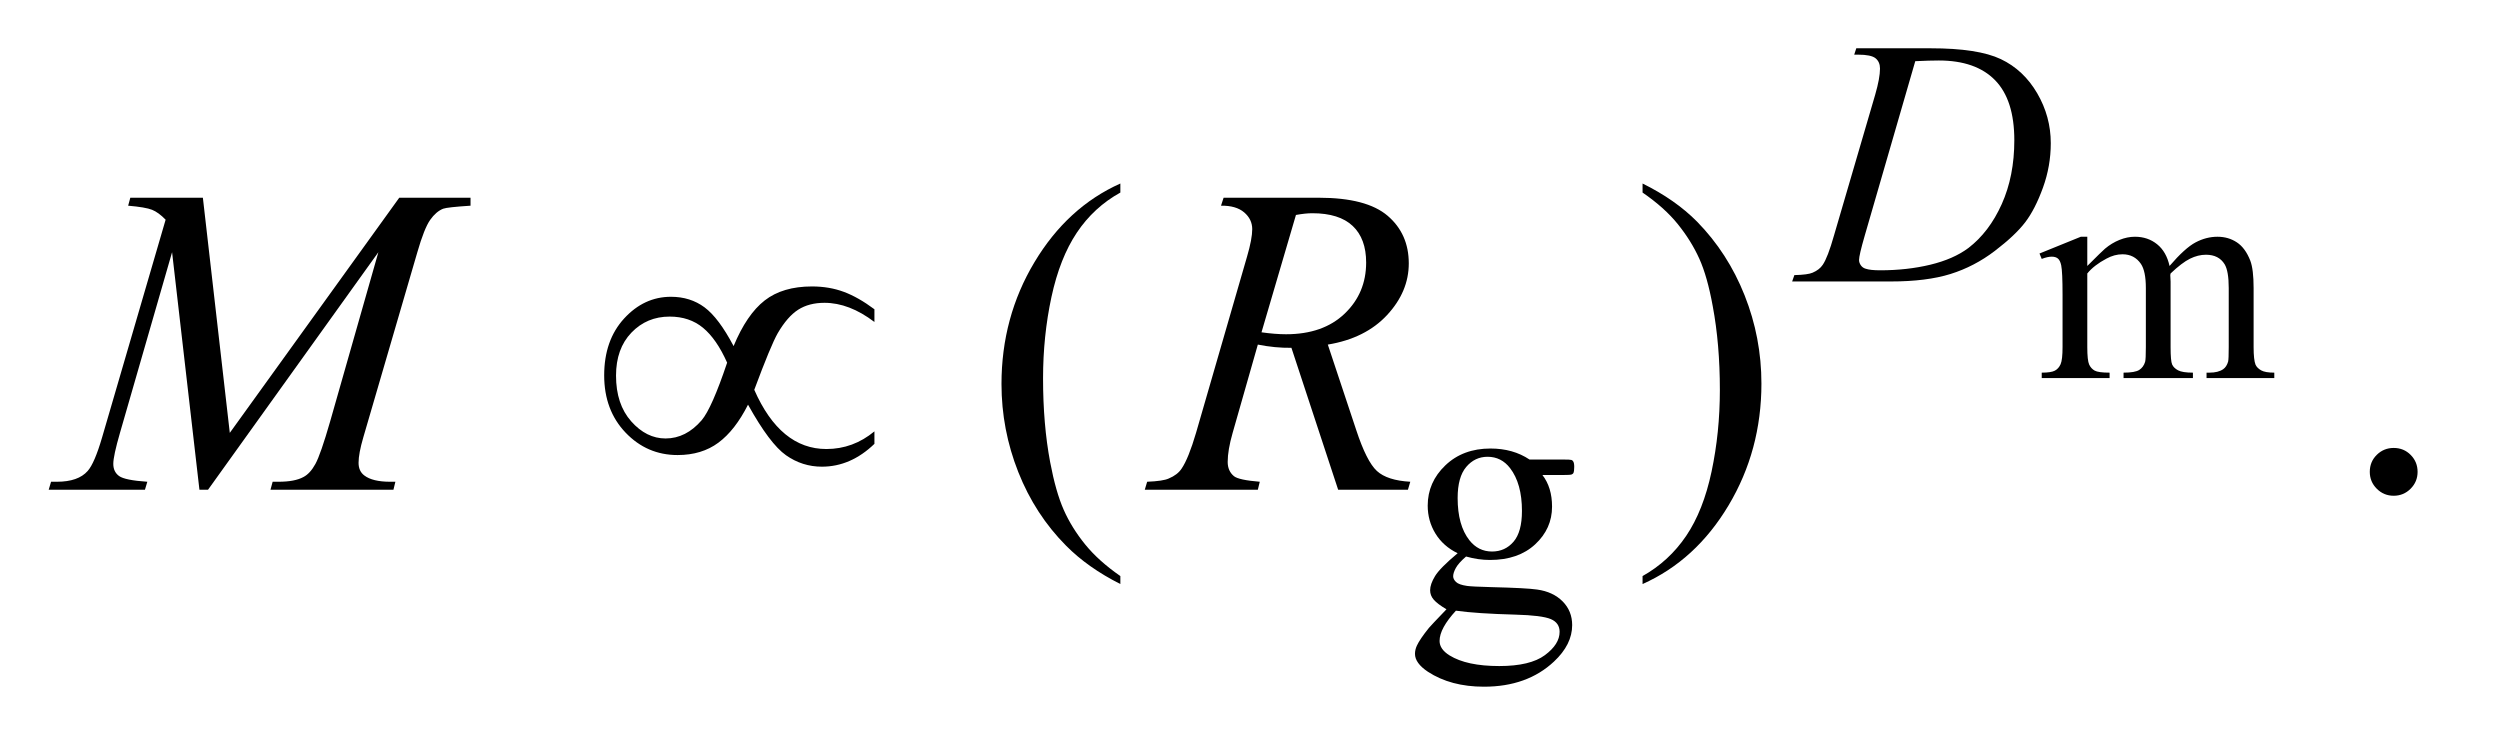 <?xml version="1.0" encoding="UTF-8"?>
<!DOCTYPE svg PUBLIC '-//W3C//DTD SVG 1.0//EN'
          'http://www.w3.org/TR/2001/REC-SVG-20010904/DTD/svg10.dtd'>
<svg stroke-dasharray="none" shape-rendering="auto" xmlns="http://www.w3.org/2000/svg" font-family="'Dialog'" text-rendering="auto" width="80" fill-opacity="1" color-interpolation="auto" color-rendering="auto" preserveAspectRatio="xMidYMid meet" font-size="12px" viewBox="0 0 80 24" fill="black" xmlns:xlink="http://www.w3.org/1999/xlink" stroke="black" image-rendering="auto" stroke-miterlimit="10" stroke-linecap="square" stroke-linejoin="miter" font-style="normal" stroke-width="1" height="24" stroke-dashoffset="0" font-weight="normal" stroke-opacity="1"
><!--Generated by the Batik Graphics2D SVG Generator--><defs id="genericDefs"
  /><g
  ><defs id="defs1"
    ><clipPath clipPathUnits="userSpaceOnUse" id="clipPath1"
      ><path d="M0.708 1.996 L51.13 1.996 L51.13 17.046 L0.708 17.046 L0.708 1.996 Z"
      /></clipPath
      ><clipPath clipPathUnits="userSpaceOnUse" id="clipPath2"
      ><path d="M22.629 63.77 L22.629 544.59 L1633.558 544.59 L1633.558 63.77 Z"
      /></clipPath
    ></defs
    ><g transform="scale(1.576,1.576) translate(-0.708,-1.996) matrix(0.031,0,0,0.031,0,0)"
    ><path d="M1389.984 238.594 Q1399.797 228.766 1401.562 227.297 Q1405.969 223.578 1411.078 221.516 Q1416.188 219.453 1421.188 219.453 Q1429.625 219.453 1435.711 224.359 Q1441.797 229.266 1443.859 238.594 Q1453.969 226.812 1460.938 223.133 Q1467.906 219.453 1475.266 219.453 Q1482.422 219.453 1487.969 223.133 Q1493.516 226.812 1496.766 235.156 Q1498.922 240.844 1498.922 253.016 L1498.922 291.688 Q1498.922 300.125 1500.188 303.266 Q1501.172 305.422 1503.82 306.945 Q1506.469 308.469 1512.469 308.469 L1512.469 312 L1468.094 312 L1468.094 308.469 L1469.969 308.469 Q1475.75 308.469 1479 306.203 Q1481.25 304.641 1482.234 301.203 Q1482.625 299.531 1482.625 291.688 L1482.625 253.016 Q1482.625 242.016 1479.969 237.516 Q1476.141 231.234 1467.703 231.234 Q1462.5 231.234 1457.25 233.828 Q1452 236.422 1444.547 243.5 L1444.344 244.578 L1444.547 248.797 L1444.547 291.688 Q1444.547 300.906 1445.578 303.164 Q1446.609 305.422 1449.453 306.945 Q1452.297 308.469 1459.172 308.469 L1459.172 312 L1413.734 312 L1413.734 308.469 Q1421.188 308.469 1423.984 306.703 Q1426.781 304.938 1427.859 301.406 Q1428.344 299.734 1428.344 291.688 L1428.344 253.016 Q1428.344 242.016 1425.109 237.219 Q1420.797 230.938 1413.047 230.938 Q1407.734 230.938 1402.547 233.781 Q1394.391 238.094 1389.984 243.5 L1389.984 291.688 Q1389.984 300.516 1391.211 303.164 Q1392.438 305.812 1394.836 307.141 Q1397.234 308.469 1404.594 308.469 L1404.594 312 L1360.141 312 L1360.141 308.469 Q1366.328 308.469 1368.781 307.141 Q1371.234 305.812 1372.508 302.922 Q1373.781 300.031 1373.781 291.688 L1373.781 257.328 Q1373.781 242.516 1372.906 238.188 Q1372.219 234.953 1370.742 233.727 Q1369.266 232.5 1366.719 232.5 Q1363.969 232.5 1360.141 233.969 L1358.672 230.438 L1385.75 219.453 L1389.984 219.453 L1389.984 238.594 Z" stroke="none" clip-path="url(#clipPath2)"
    /></g
    ><g transform="matrix(0.049,0,0,0.049,-1.116,-3.145)"
    ><path d="M974.703 425.484 Q965.266 420.891 960.211 412.633 Q955.156 404.375 955.156 394.375 Q955.156 379.109 966.672 368.102 Q978.188 357.094 996.156 357.094 Q1010.859 357.094 1021.641 364.281 L1043.438 364.281 Q1048.266 364.281 1049.047 364.562 Q1049.828 364.844 1050.172 365.516 Q1050.844 366.531 1050.844 369.109 Q1050.844 372.031 1050.281 373.156 Q1049.953 373.719 1049.109 374.055 Q1048.266 374.391 1043.438 374.391 L1030.062 374.391 Q1036.359 382.484 1036.359 395.062 Q1036.359 409.438 1025.352 419.656 Q1014.344 429.875 995.812 429.875 Q988.172 429.875 980.203 427.625 Q975.266 431.891 973.523 435.094 Q971.781 438.297 971.781 440.531 Q971.781 442.453 973.633 444.25 Q975.484 446.047 980.875 446.828 Q984.031 447.281 996.609 447.609 Q1019.734 448.172 1026.594 449.188 Q1037.031 450.641 1043.266 456.93 Q1049.5 463.219 1049.5 472.438 Q1049.5 485.125 1037.594 496.25 Q1020.078 512.641 991.891 512.641 Q970.203 512.641 955.281 502.875 Q946.844 497.25 946.844 491.188 Q946.844 488.5 948.094 485.797 Q950 481.641 955.953 474.234 Q956.734 473.219 967.406 462.094 Q961.562 458.625 959.148 455.867 Q956.734 453.109 956.734 449.641 Q956.734 445.703 959.938 440.422 Q963.141 435.141 974.703 425.484 ZM994.25 362.484 Q985.938 362.484 980.32 369.109 Q974.703 375.734 974.703 389.438 Q974.703 407.188 982.344 416.953 Q988.172 424.359 997.156 424.359 Q1005.703 424.359 1011.203 417.961 Q1016.703 411.562 1016.703 397.859 Q1016.703 380 1008.953 369.906 Q1003.234 362.484 994.25 362.484 ZM973.578 463 Q968.297 468.734 965.602 473.672 Q962.906 478.609 962.906 482.766 Q962.906 488.156 969.422 492.203 Q980.656 499.156 1001.875 499.156 Q1022.094 499.156 1031.695 492.031 Q1041.297 484.906 1041.297 476.812 Q1041.297 470.969 1035.578 468.5 Q1029.734 466.031 1012.438 465.578 Q987.172 464.906 973.578 463 Z" stroke="none" clip-path="url(#clipPath2)"
    /></g
    ><g transform="matrix(0.049,0,0,0.049,-1.116,-3.145)"
    ><path d="M754.438 440.391 L754.438 445.594 Q733.203 434.906 719 420.562 Q698.75 400.172 687.781 372.469 Q676.812 344.766 676.812 314.953 Q676.812 271.359 698.328 235.43 Q719.844 199.5 754.438 184.031 L754.438 189.938 Q737.141 199.5 726.031 216.094 Q714.922 232.688 709.438 258.141 Q703.953 283.594 703.953 311.297 Q703.953 341.391 708.594 366 Q712.25 385.406 717.453 397.148 Q722.656 408.891 731.445 419.719 Q740.234 430.547 754.438 440.391 ZM1095.469 189.938 L1095.469 184.031 Q1116.844 194.578 1131.047 208.922 Q1151.156 229.453 1162.125 257.086 Q1173.094 284.719 1173.094 314.672 Q1173.094 358.266 1151.648 394.195 Q1130.203 430.125 1095.469 445.594 L1095.469 440.391 Q1112.766 430.688 1123.945 414.164 Q1135.125 397.641 1140.539 372.117 Q1145.953 346.594 1145.953 318.891 Q1145.953 288.938 1141.312 264.188 Q1137.797 244.781 1132.523 233.109 Q1127.25 221.438 1118.531 210.609 Q1109.812 199.781 1095.469 189.938 ZM1586 356.719 Q1592.609 356.719 1597.109 361.289 Q1601.609 365.859 1601.609 372.328 Q1601.609 378.797 1597.039 383.367 Q1592.469 387.938 1586 387.938 Q1579.531 387.938 1574.961 383.367 Q1570.391 378.797 1570.391 372.328 Q1570.391 365.719 1574.961 361.219 Q1579.531 356.719 1586 356.719 Z" stroke="none" clip-path="url(#clipPath2)"
    /></g
    ><g transform="matrix(0.049,0,0,0.049,-1.116,-3.145)"
    ><path d="M1233.688 99.875 L1235.047 95.719 L1283.672 95.719 Q1314.547 95.719 1329.43 102.789 Q1344.312 109.859 1353.188 125.078 Q1362.062 140.297 1362.062 157.703 Q1362.062 172.641 1356.953 186.734 Q1351.844 200.828 1345.383 209.312 Q1338.922 217.797 1325.555 228.016 Q1312.188 238.234 1296.578 243.117 Q1280.969 248 1257.609 248 L1193.156 248 L1194.609 243.844 Q1203.484 243.625 1206.516 242.266 Q1211 240.359 1213.141 237.109 Q1216.391 232.391 1220.438 218.125 L1247.391 126.031 Q1250.531 115.141 1250.531 108.969 Q1250.531 104.594 1247.617 102.234 Q1244.703 99.875 1236.156 99.875 L1233.688 99.875 ZM1273.562 104.141 L1240.547 218.125 Q1236.844 230.922 1236.844 233.969 Q1236.844 235.766 1238.016 237.445 Q1239.188 239.125 1241.219 239.688 Q1244.141 240.703 1250.656 240.703 Q1268.281 240.703 1283.383 237.055 Q1298.484 233.406 1308.156 226.219 Q1321.844 215.766 1330.047 197.461 Q1338.25 179.156 1338.25 155.797 Q1338.25 129.406 1325.672 116.547 Q1313.094 103.688 1288.953 103.688 Q1283 103.688 1273.562 104.141 Z" stroke="none" clip-path="url(#clipPath2)"
    /></g
    ><g transform="matrix(0.049,0,0,0.049,-1.116,-3.145)"
    ><path d="M155.266 193.312 L172.844 346.875 L283.516 193.312 L330.062 193.312 L330.062 198.516 Q314.875 199.5 312.203 200.484 Q307.562 202.312 303.695 207.797 Q299.828 213.281 295.328 228.891 L260.031 349.828 Q256.938 360.375 256.938 366.422 Q256.938 371.906 260.734 374.719 Q266.078 378.797 277.609 378.797 L280.984 378.797 L279.719 384 L199.422 384 L200.828 378.797 L204.625 378.797 Q215.312 378.797 220.938 375.703 Q225.297 373.453 228.742 367.195 Q232.188 360.938 238.375 339.422 L269.875 228.891 L158.641 384 L153.016 384 L135.156 228.891 L101.125 346.875 Q96.766 361.922 96.766 367.125 Q96.766 372.328 100.562 375.07 Q104.359 377.812 118.984 378.797 L117.438 384 L54.578 384 L56.125 378.797 L59.922 378.797 Q73.844 378.797 80.031 371.766 Q84.531 366.703 89.453 349.828 L130.938 207.656 Q126.297 202.875 122.078 201.188 Q117.859 199.5 106.469 198.516 L107.875 193.312 L155.266 193.312 ZM896.672 384 L866.156 291.328 Q855.469 291.469 844.219 289.219 L827.766 346.875 Q824.531 358.125 824.531 365.859 Q824.531 371.766 828.609 375.141 Q831.703 377.672 845.484 378.797 L844.219 384 L770.391 384 L771.938 378.797 Q782.344 378.375 786 376.688 Q791.766 374.297 794.438 370.219 Q798.938 363.609 803.859 346.875 L837.188 231.703 Q840.562 220.172 840.562 213.844 Q840.562 207.375 835.289 202.875 Q830.016 198.375 820.172 198.516 L821.859 193.312 L884.016 193.312 Q915.234 193.312 929.016 205.125 Q942.797 216.938 942.797 236.203 Q942.797 254.625 928.664 269.883 Q914.531 285.141 889.922 289.219 L908.484 345.047 Q915.234 365.578 921.984 371.766 Q928.734 377.953 943.781 378.797 L942.234 384 L896.672 384 ZM846.609 281.203 Q855.609 282.469 862.641 282.469 Q886.828 282.469 900.891 269.039 Q914.953 255.609 914.953 235.641 Q914.953 220.031 906.164 211.734 Q897.375 203.438 879.797 203.438 Q875.297 203.438 869.109 204.562 L846.609 281.203 Z" stroke="none" clip-path="url(#clipPath2)"
    /></g
    ><g transform="matrix(0.049,0,0,0.049,-1.116,-3.145)"
    ><path d="M501.859 290.203 Q510.438 269.531 522.18 260.391 Q533.922 251.25 553.047 251.25 Q564.297 251.25 573.789 254.766 Q583.281 258.281 593.828 266.156 L593.828 274.453 Q577.375 261.938 561.203 261.938 Q551.078 261.938 544.047 266.438 Q537.016 270.938 530.688 281.766 Q526.188 289.641 515.359 318.75 Q532.375 357.422 562.469 357.422 Q579.906 357.422 593.828 345.891 L593.828 354.047 Q578.359 368.953 559.516 368.953 Q546.719 368.953 536.102 361.5 Q525.484 354.047 511.281 328.453 Q502.844 345.188 491.945 353.273 Q481.047 361.359 465.297 361.359 Q445.328 361.359 431.336 346.734 Q417.344 332.109 417.344 309.328 Q417.344 286.406 430.352 272.203 Q443.359 258 460.938 258 Q473.594 258 482.875 264.891 Q492.156 271.781 501.859 290.203 ZM497.641 301.031 Q490.75 285.562 481.891 278.25 Q473.031 270.938 460.094 270.938 Q445.188 270.938 435.133 281.414 Q425.078 291.891 425.078 309.469 Q425.078 328.172 434.992 339.352 Q444.906 350.531 457.422 350.531 Q470.781 350.531 481.047 338.578 Q487.656 330.703 497.641 301.031 Z" stroke="none" clip-path="url(#clipPath2)"
    /></g
  ></g
></svg
>

